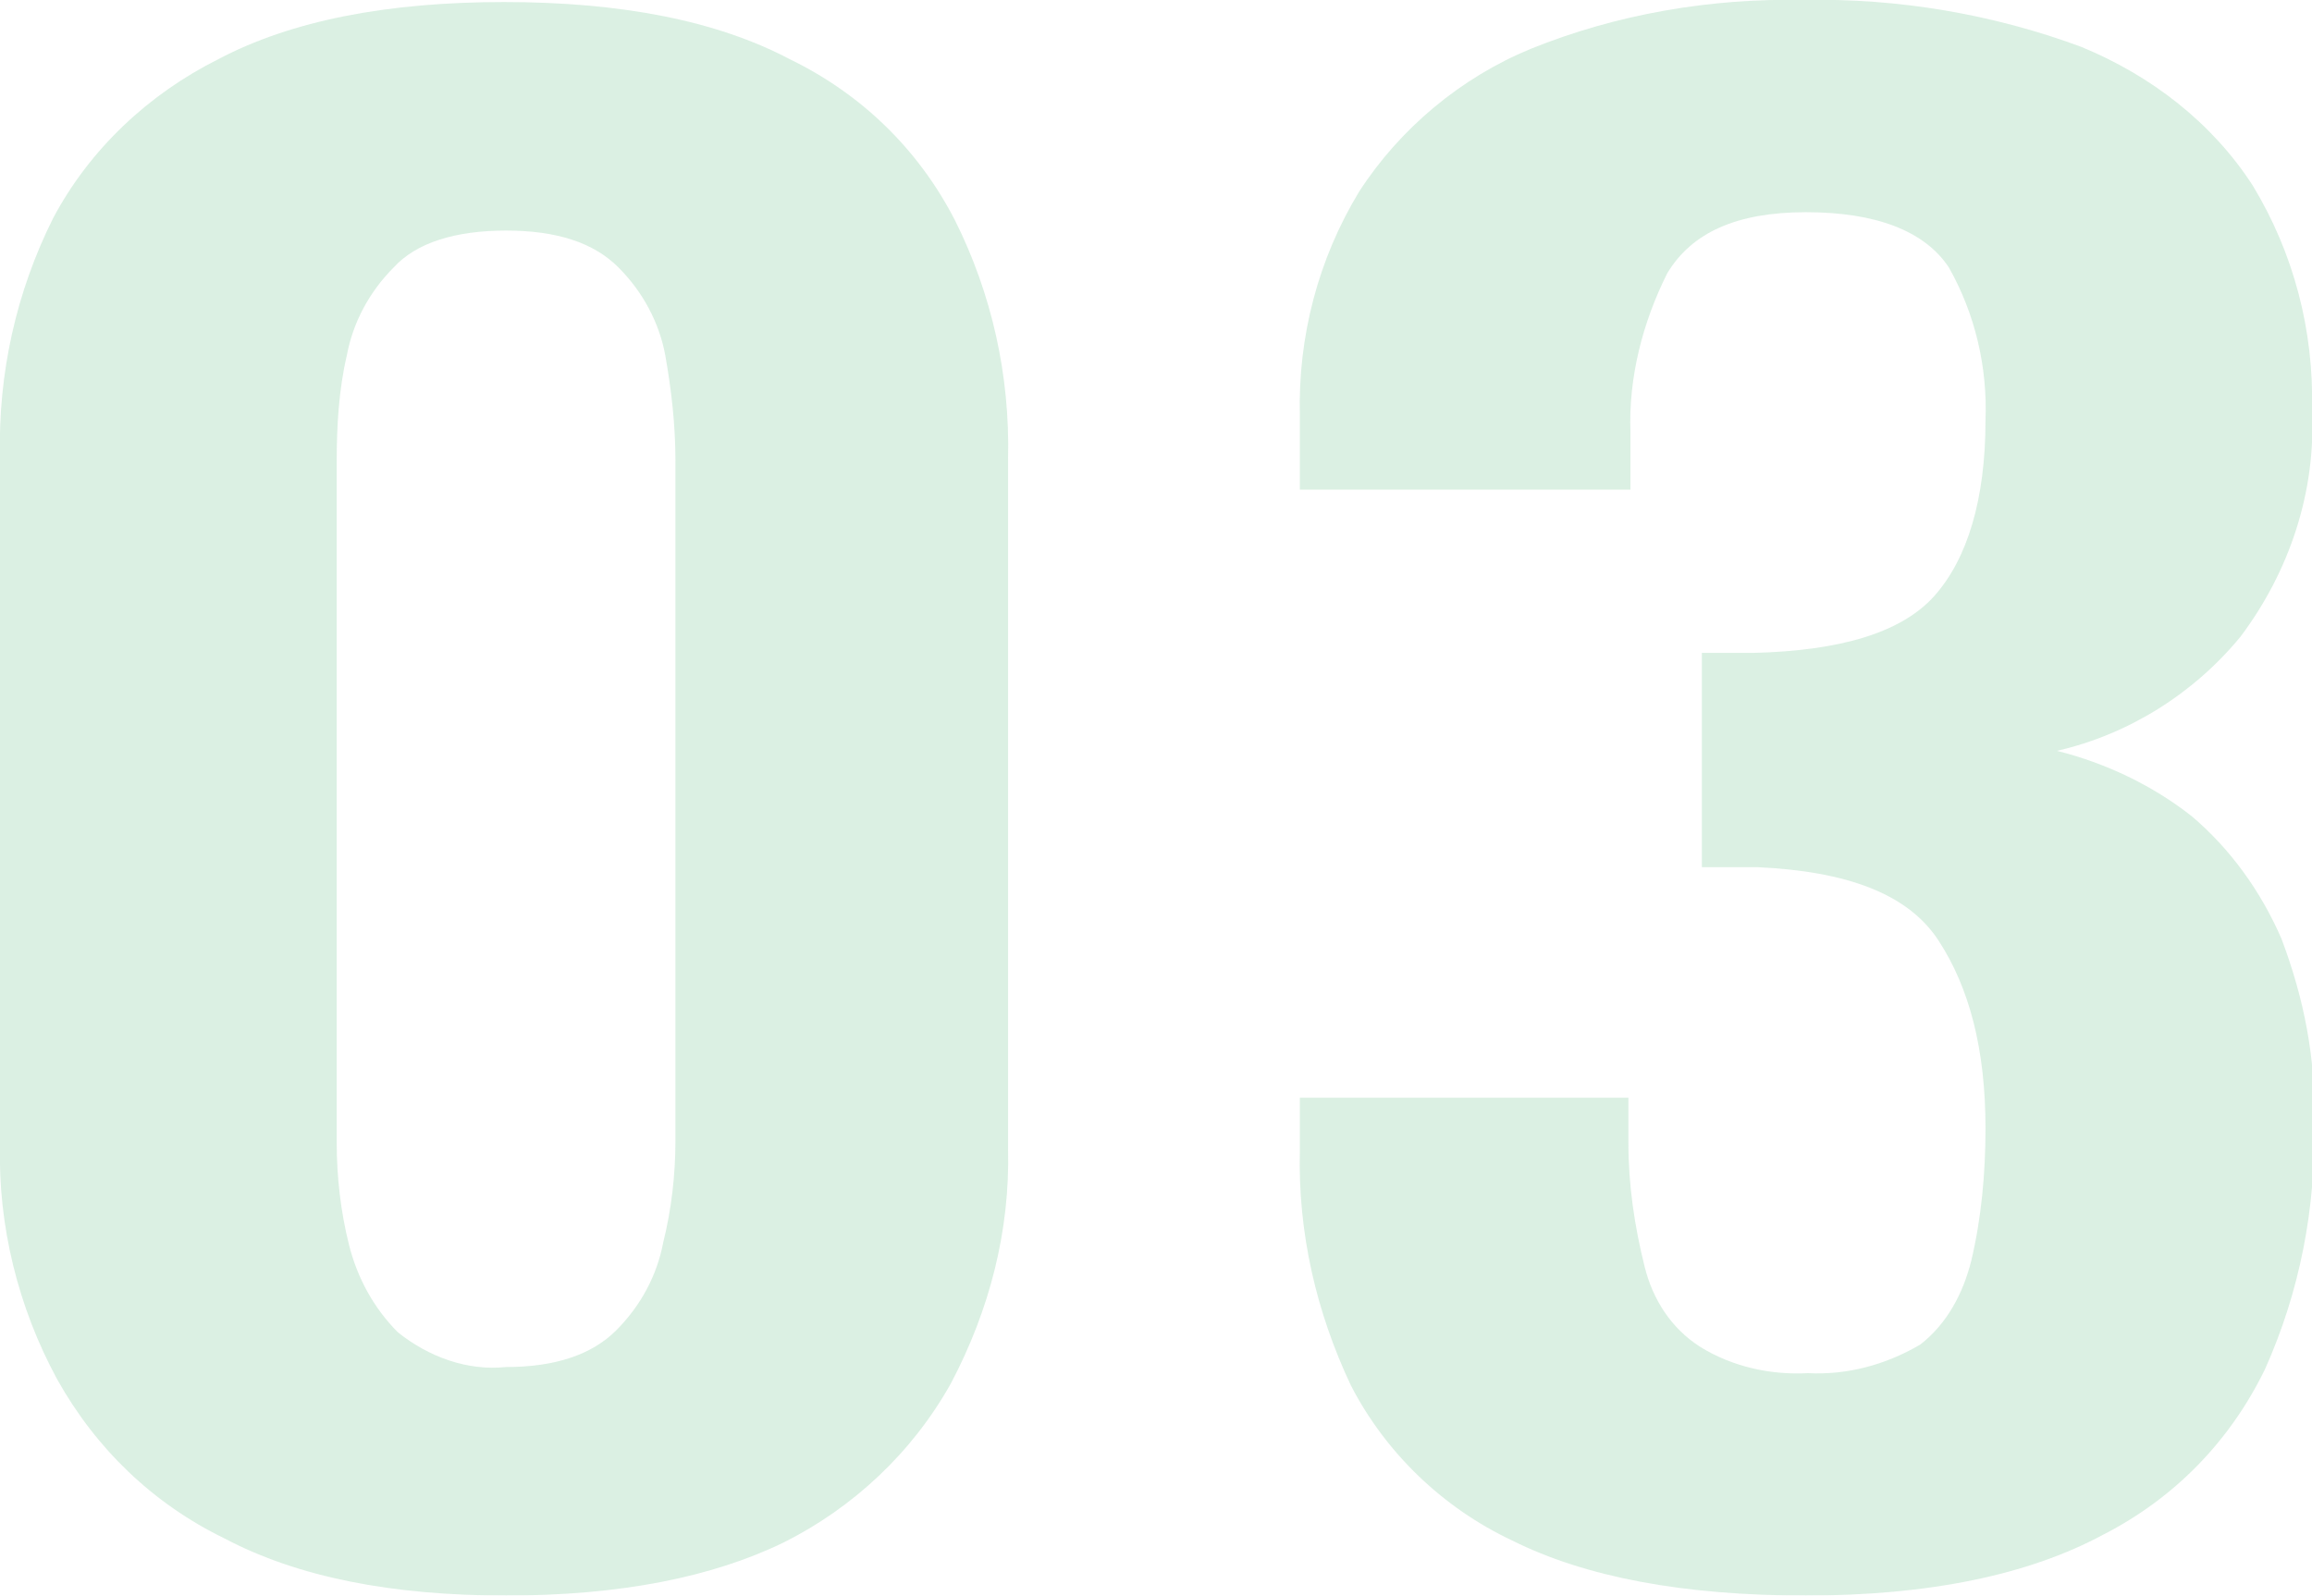 <?xml version="1.0" encoding="utf-8"?>
<!-- Generator: Adobe Illustrator 25.4.1, SVG Export Plug-In . SVG Version: 6.00 Build 0)  -->
<svg version="1.1" id="レイヤー_1" xmlns="http://www.w3.org/2000/svg" xmlns:xlink="http://www.w3.org/1999/xlink" x="0px"
	 y="0px" viewBox="0 0 113.3 78.2" style="enable-background:new 0 0 113.3 78.2;" xml:space="preserve">
<style type="text/css">
	.st0{opacity:0.2;}
	.st1{fill:#4AB473;}
</style>
<g class="st0">
	<path class="st1" d="M24.8,78.2c-5.6,0-10.2-0.9-13.8-2.8c-3.5-1.7-6.3-4.4-8.2-7.8C0.9,64.1-0.1,60.1,0,56.1V22.4
		c-0.1-4.1,0.8-8.1,2.6-11.7c1.8-3.4,4.7-6.1,8.1-7.8c3.6-1.9,8.3-2.8,14-2.8s10.4,0.9,14,2.8c3.5,1.7,6.3,4.4,8.1,7.9
		c1.8,3.6,2.7,7.6,2.6,11.7v33.8c0.1,4-0.9,7.9-2.8,11.5c-1.9,3.4-4.8,6.1-8.2,7.8C34.9,77.3,30.4,78.2,24.8,78.2z M24.8,67
		c2.4,0,4.2-0.6,5.4-1.8c1.2-1.2,2-2.7,2.3-4.3c0.4-1.6,0.6-3.3,0.6-5V22.6c0-1.8-0.2-3.5-0.5-5.2c-0.3-1.6-1.1-3.1-2.3-4.3
		c-1.2-1.2-3-1.8-5.5-1.8c-2.5,0-4.4,0.6-5.5,1.8c-1.2,1.2-2,2.7-2.3,4.3c-0.4,1.7-0.5,3.5-0.5,5.2v33.4c0,1.7,0.2,3.4,0.6,5
		c0.4,1.6,1.2,3.1,2.4,4.3C21,66.5,22.9,67.2,24.8,67L24.8,67z"/>
	<path class="st1" d="M88.5,78.2c-6,0-10.8-0.9-14.4-2.7c-3.4-1.6-6.2-4.3-7.9-7.6c-1.7-3.6-2.6-7.5-2.5-11.5v-2.6h16.1V56
		c0,2.1,0.3,4.1,0.8,6.1c0.4,1.6,1.3,3,2.7,3.9c1.6,1,3.5,1.4,5.3,1.3c1.9,0.1,3.8-0.4,5.5-1.4c1.3-1,2.1-2.5,2.5-4.1
		c0.5-2.1,0.7-4.3,0.7-6.5c0-3.9-0.8-6.9-2.3-9.2s-4.5-3.4-8.9-3.6h-2.7V32h2.5c4.3-0.1,7.3-1,8.9-2.8s2.5-4.7,2.5-8.6
		c0.1-2.6-0.5-5.2-1.8-7.5c-1.2-1.8-3.6-2.7-7-2.7c-3.4,0-5.6,1-6.8,3c-1.2,2.4-1.9,5.1-1.8,7.8V24H63.7v-3.6
		c-0.1-3.9,0.9-7.7,2.9-11c2-3.1,5-5.6,8.4-7c4.2-1.7,8.8-2.5,13.4-2.4C93-0.1,97.7,0.7,102,2.3c3.4,1.4,6.4,3.7,8.4,6.8
		c2,3.3,3,7.1,2.9,11c0.2,4-1.1,7.9-3.5,11.1c-2.3,2.8-5.5,4.8-9,5.6c2.4,0.6,4.7,1.7,6.6,3.2c1.9,1.6,3.4,3.7,4.4,6
		c1.1,2.9,1.7,5.9,1.6,9c0.1,4.2-0.7,8.3-2.4,12.1c-1.7,3.5-4.4,6.3-7.9,8.1C99.4,77.2,94.5,78.2,88.5,78.2z"/>
</g>
</svg>
